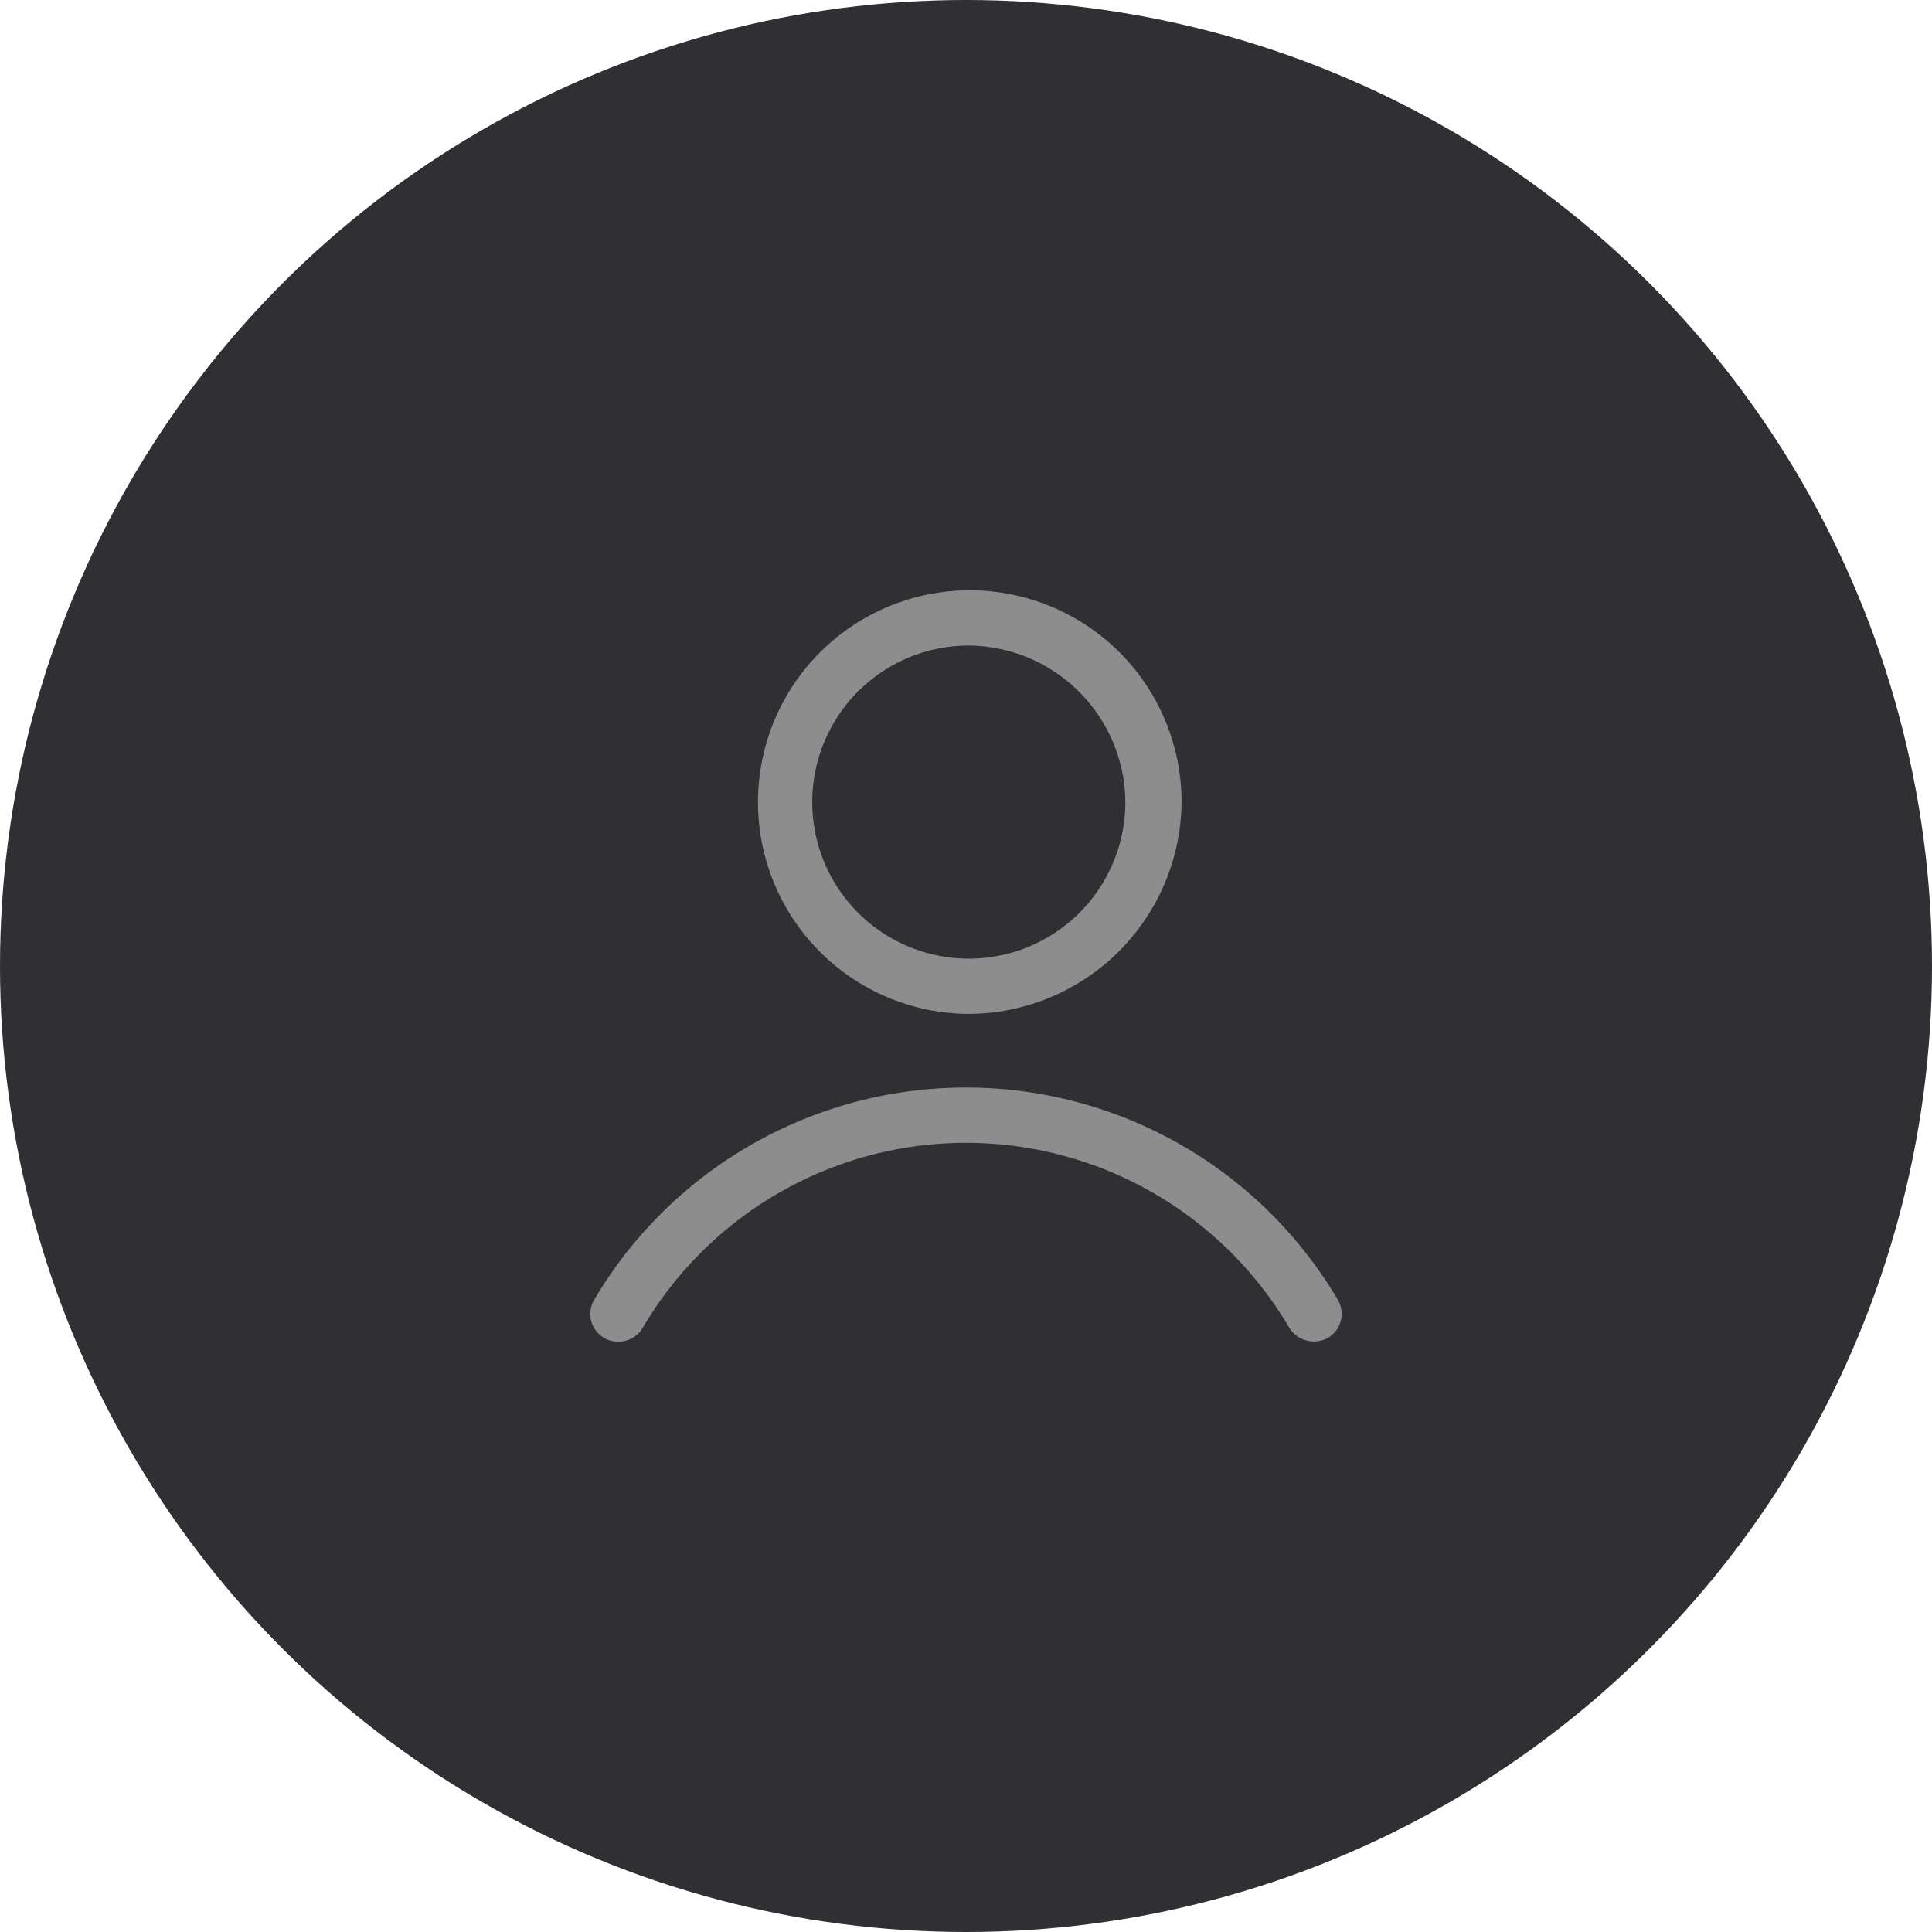 <svg xmlns="http://www.w3.org/2000/svg" width="72" height="72" viewBox="0 0 72 72">
  <g id="Group_93" data-name="Group 93" transform="translate(-1478 -220)">
    <circle id="Pic" cx="36" cy="36" r="36" transform="translate(1478 220)" fill="#303034"/>
    <g id="icons8_customer" transform="translate(1476.082 215)">
      <path id="Path_601" data-name="Path 601" d="M37.918,42.784a7.893,7.893,0,1,1,8.034-7.892A7.965,7.965,0,0,1,37.918,42.784Zm0-13.725a5.834,5.834,0,1,0,5.938,5.833A5.881,5.881,0,0,0,37.918,29.059ZM24.96,55a1,1,0,0,1-.524-.137,1.032,1.032,0,0,1-.384-1.407,16.092,16.092,0,0,1,27.733,0,1.04,1.04,0,0,1-.384,1.407,1.08,1.08,0,0,1-1.432-.377,13.976,13.976,0,0,0-24.1,0A1.046,1.046,0,0,1,24.96,55Z" transform="translate(0 0)" fill="#8d8d8d"/>
    </g>
  </g>
</svg>
